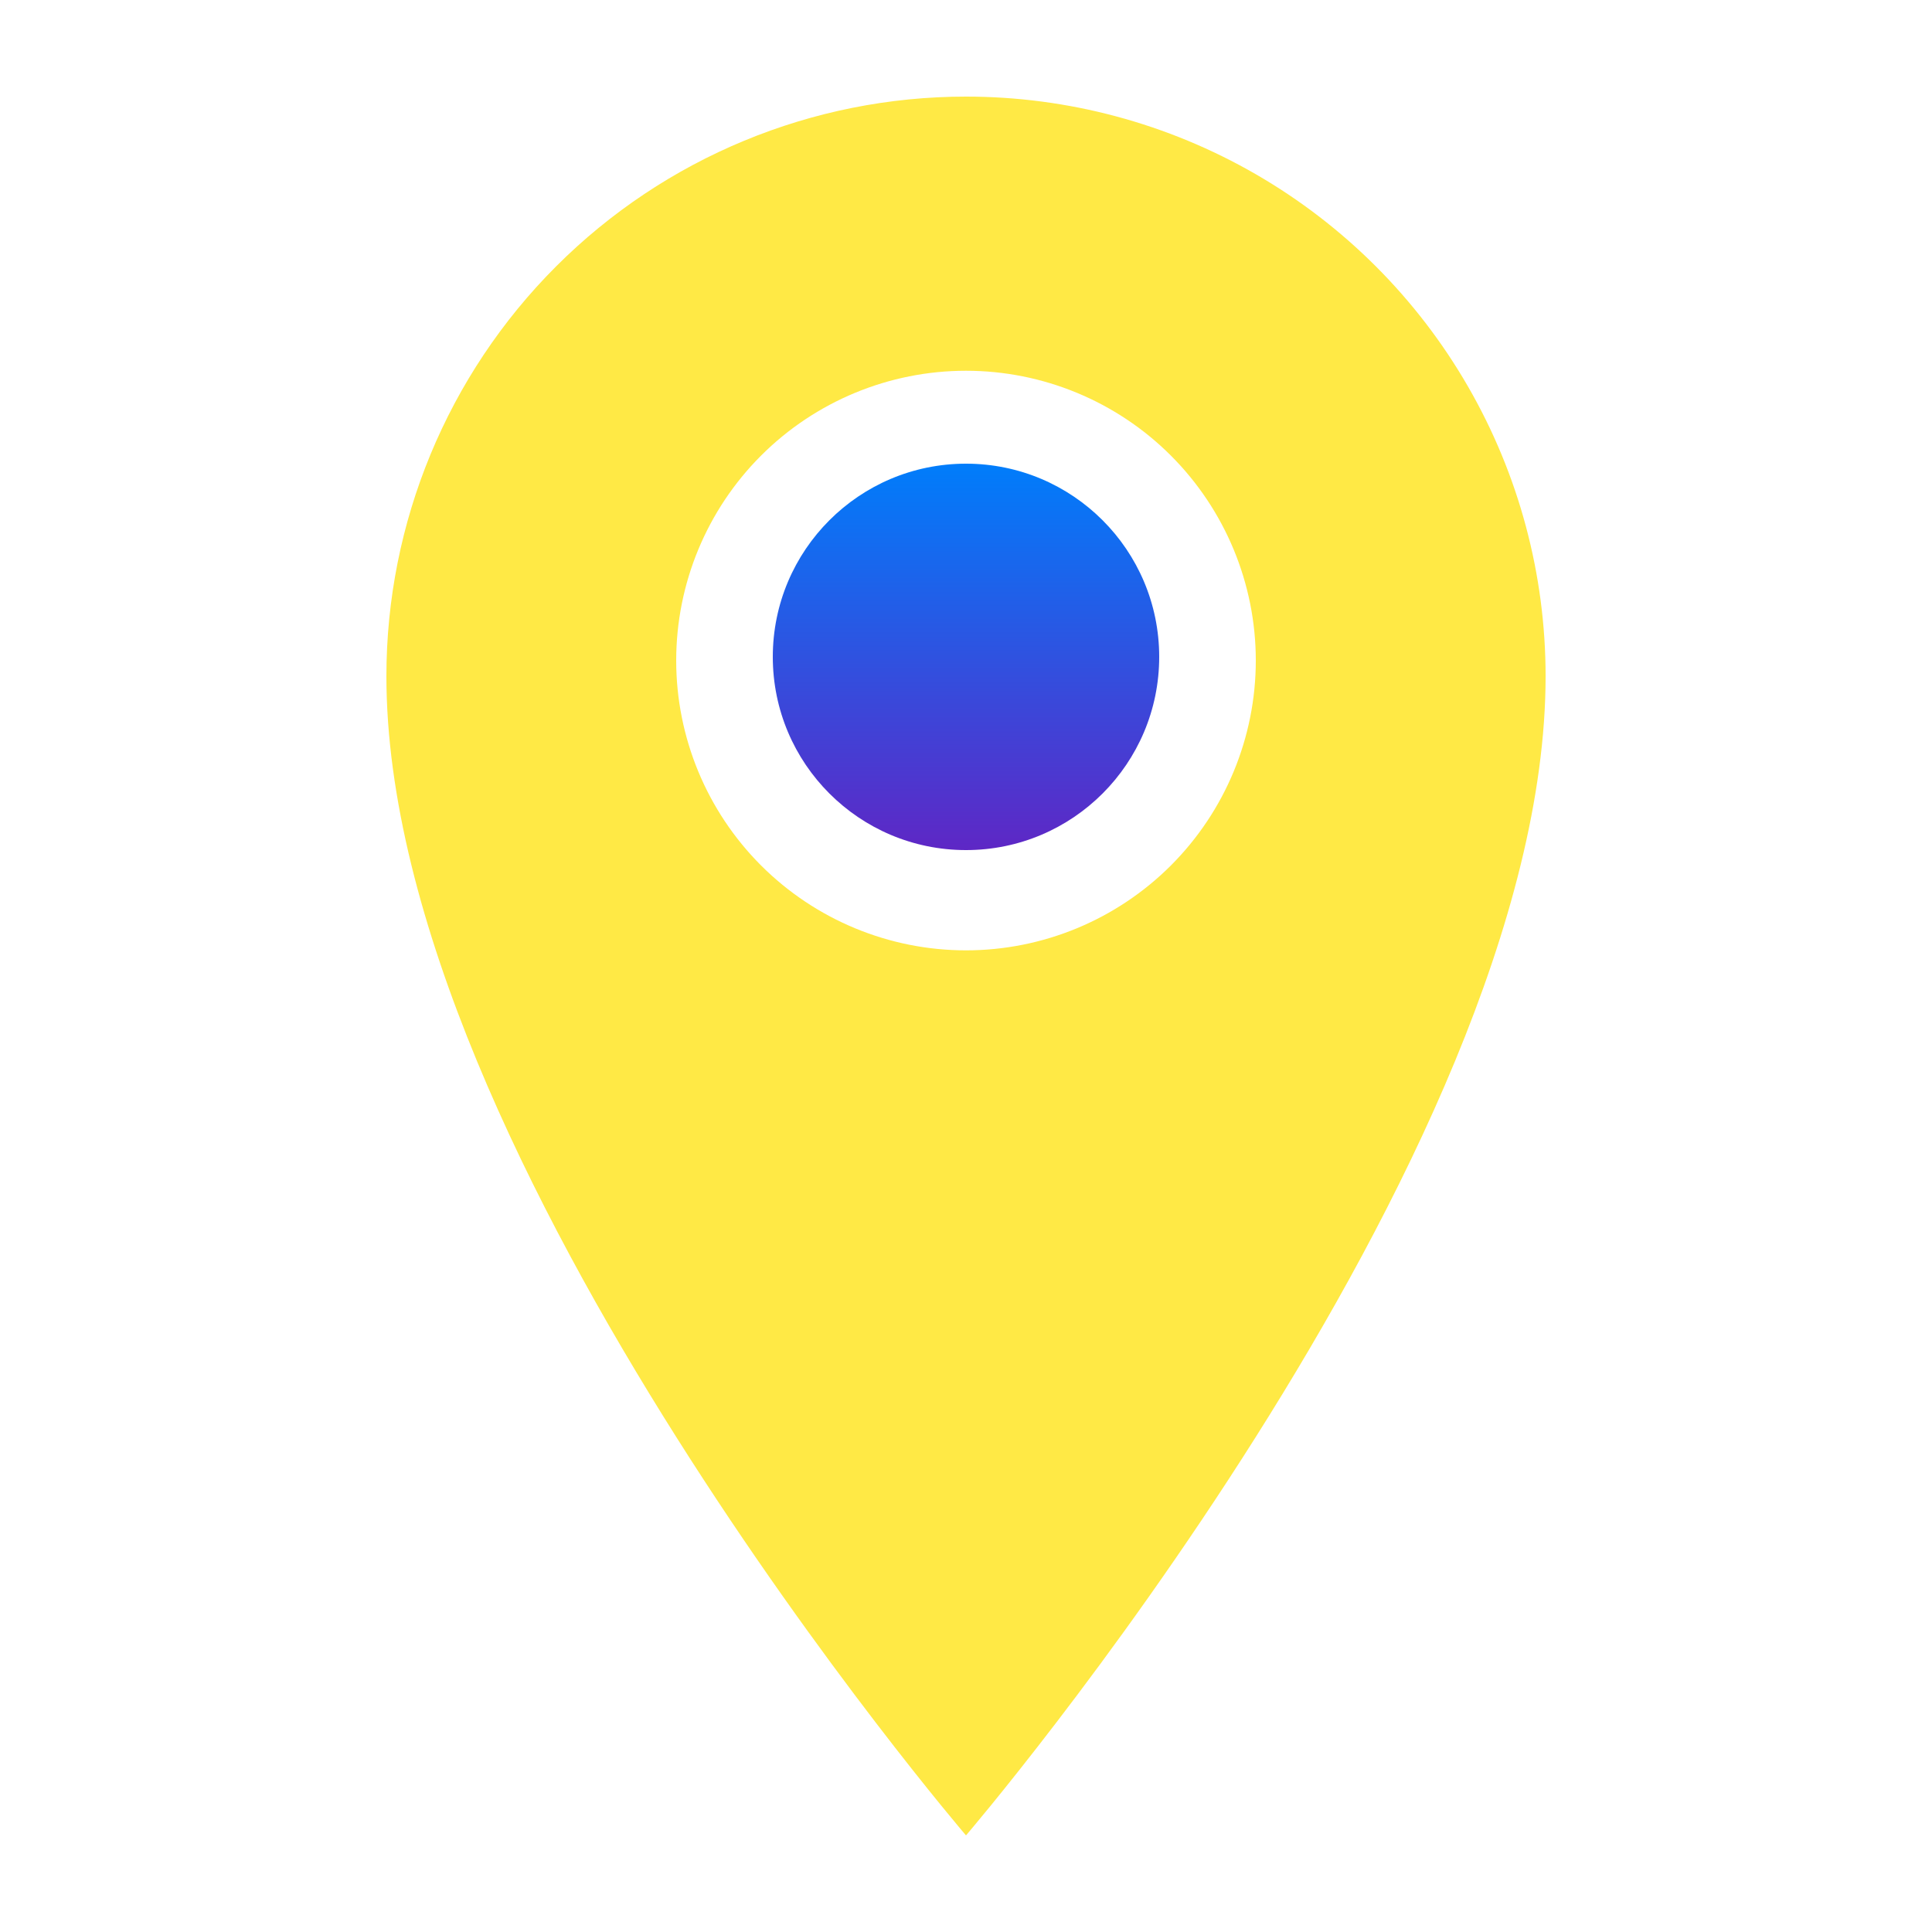 <?xml version="1.0" encoding="UTF-8"?> <svg xmlns="http://www.w3.org/2000/svg" width="50" height="50" viewBox="0 0 50 50" fill="none"> <path d="M25 2.5C21.022 2.5 17.206 4.08 14.393 6.893C11.58 9.706 10 13.522 10 17.5C10 30 25 47.5 25 47.5C25 47.5 40 30 40 17.5C40 14.867 39.307 12.28 37.99 10C36.674 7.719 34.78 5.826 32.5 4.509C30.22 3.193 27.633 2.5 25 2.5L25 2.5ZM25 24.595C23.011 24.595 21.103 23.804 19.696 22.398C18.29 20.991 17.5 19.084 17.5 17.095C17.5 15.105 18.29 13.198 19.696 11.791C21.103 10.385 23.011 9.595 25 9.595C26.989 9.595 28.897 10.385 30.303 11.791C31.709 13.198 32.5 15.106 32.5 17.095C32.5 19.084 31.709 20.991 30.303 22.398C28.896 23.804 26.989 24.595 25 24.595Z" fill="#FFE945"></path> <circle cx="25" cy="17" r="5" fill="url(#paint0_linear_166_193)"></circle> <defs> <linearGradient id="paint0_linear_166_193" x1="25" y1="12" x2="25" y2="22" gradientUnits="userSpaceOnUse"> <stop stop-color="#007DFB"></stop> <stop offset="1" stop-color="#5E27C5"></stop> </linearGradient> </defs> </svg> 